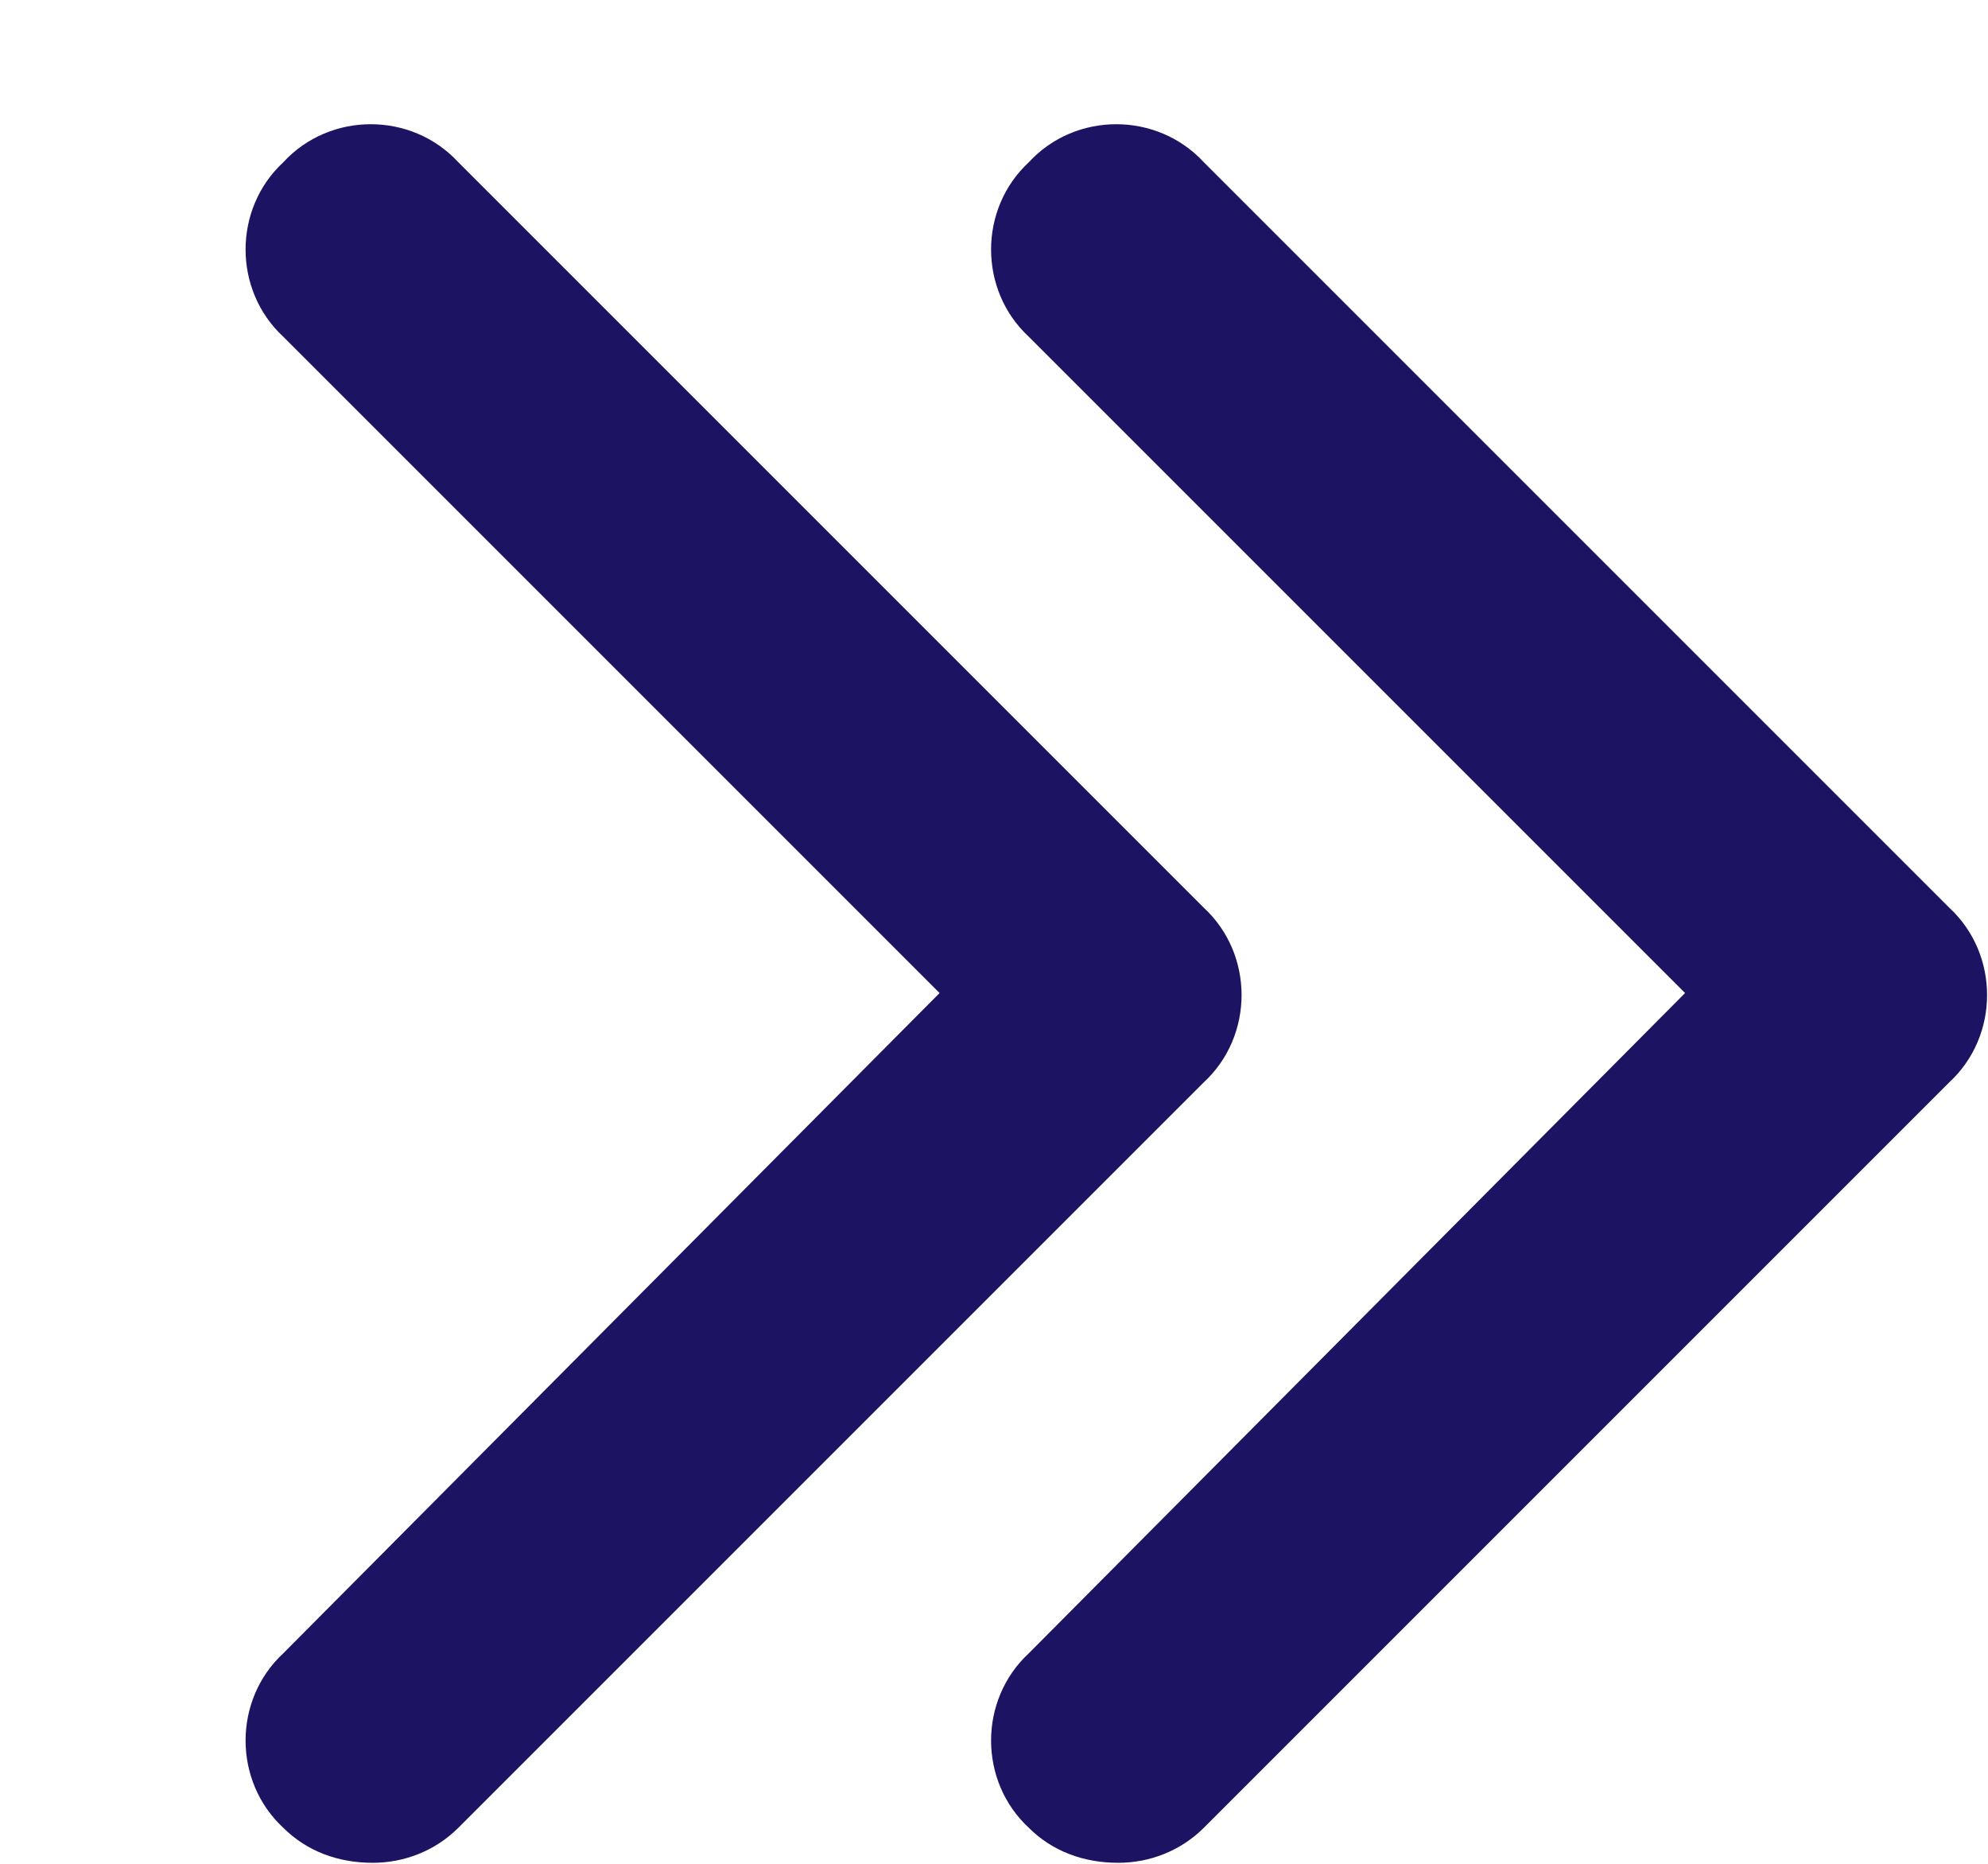 <svg width="16" height="15" viewBox="0 0 16 15" fill="none" xmlns="http://www.w3.org/2000/svg">
<path d="M9.688 7.305C10.094 7.68 10.094 8.336 9.688 8.711L3.688 14.711C3.5 14.898 3.25 14.992 3 14.992C2.719 14.992 2.469 14.898 2.281 14.711C1.875 14.336 1.875 13.68 2.281 13.305L7.562 7.992L2.281 2.711C1.875 2.336 1.875 1.68 2.281 1.305C2.656 0.898 3.312 0.898 3.688 1.305L9.688 7.305ZM15.688 7.305C16.094 7.68 16.094 8.336 15.688 8.711L9.688 14.711C9.5 14.898 9.25 14.992 9 14.992C8.719 14.992 8.469 14.898 8.281 14.711C7.875 14.336 7.875 13.68 8.281 13.305L13.562 7.992L8.281 2.711C7.875 2.336 7.875 1.68 8.281 1.305C8.656 0.898 9.312 0.898 9.688 1.305L15.688 7.305Z" fill="#1C1463"/>
</svg>
